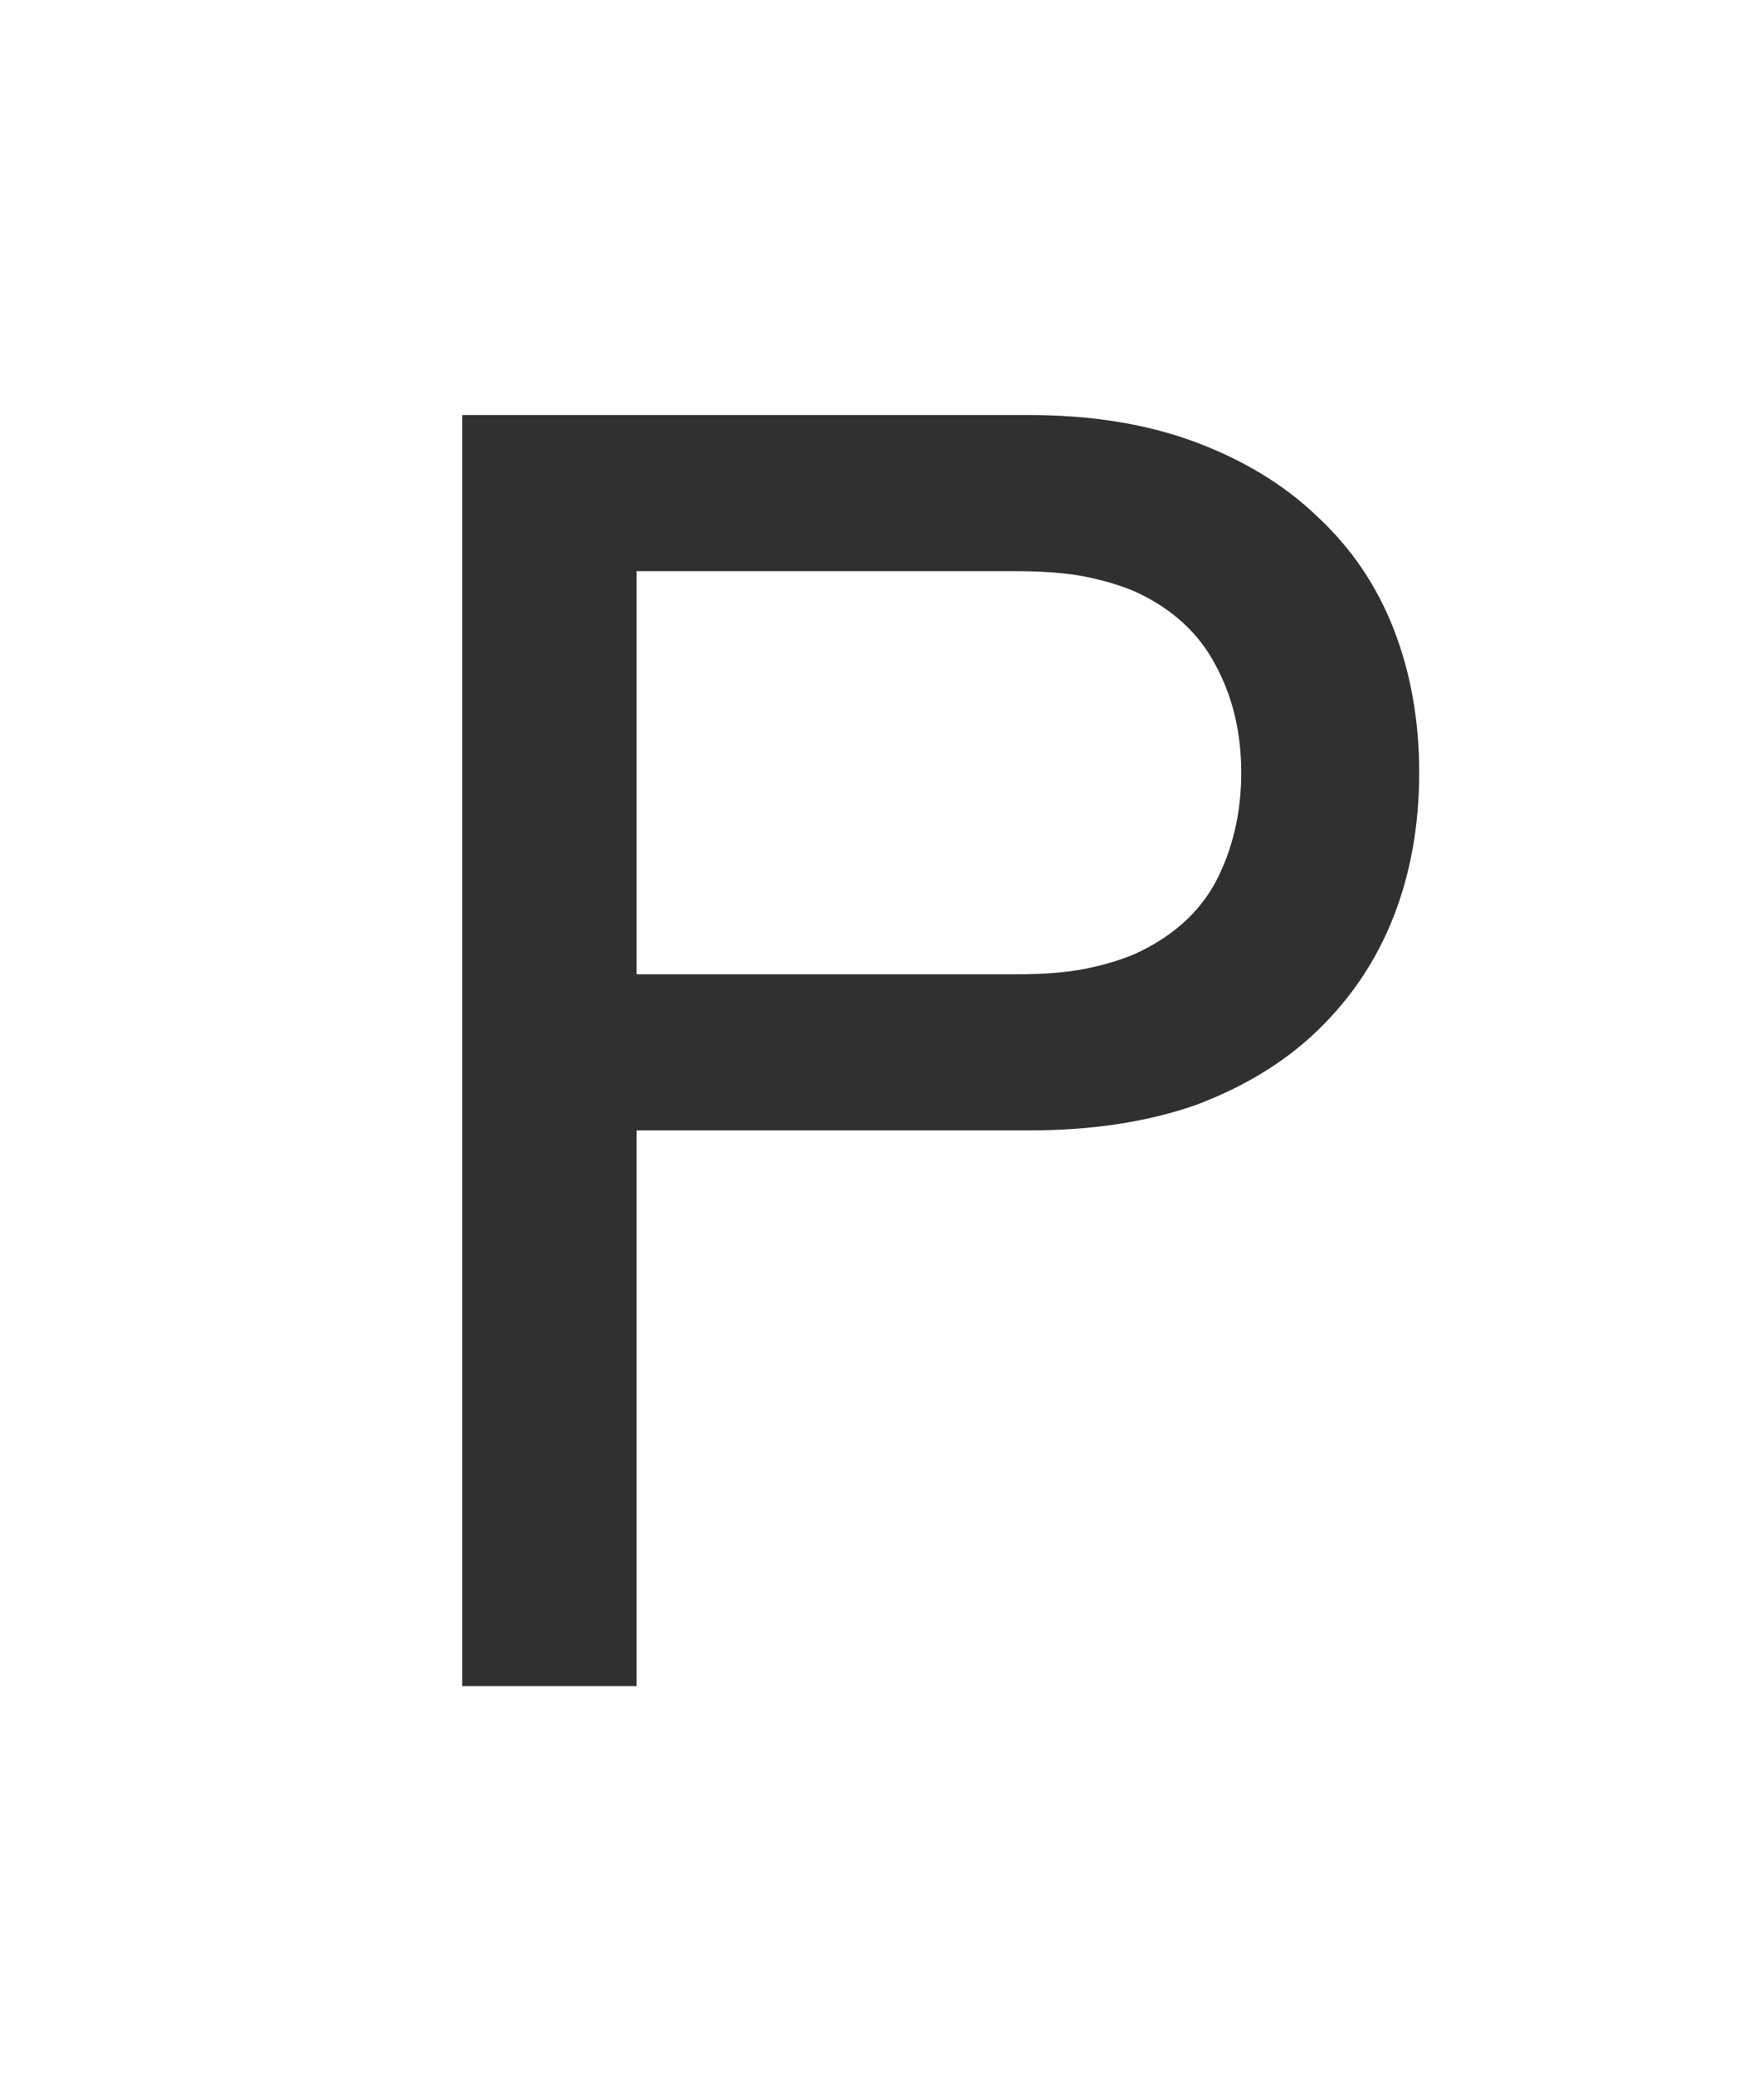 <svg width="34" height="40" viewBox="0 0 34 40" fill="none" xmlns="http://www.w3.org/2000/svg">
<g clip-path="url(#clip0_3084_1713)">
<path d="M8.909 8H19.829C21.042 8 22.116 8.175 23.049 8.525C23.982 8.875 24.764 9.353 25.394 9.96C26.047 10.567 26.537 11.29 26.864 12.13C27.191 12.97 27.354 13.892 27.354 14.895C27.354 15.898 27.191 16.82 26.864 17.66C26.537 18.5 26.047 19.235 25.394 19.865C24.764 20.472 23.982 20.95 23.049 21.3C22.116 21.627 21.042 21.79 19.829 21.79H12.269V32.5H8.909V8ZM19.584 18.78C20.121 18.78 20.564 18.745 20.914 18.675C21.264 18.605 21.579 18.512 21.859 18.395C22.582 18.068 23.107 17.602 23.434 16.995C23.761 16.365 23.924 15.665 23.924 14.895C23.924 14.125 23.761 13.437 23.434 12.83C23.107 12.2 22.582 11.722 21.859 11.395C21.579 11.278 21.264 11.185 20.914 11.115C20.564 11.045 20.121 11.01 19.584 11.01H12.269V18.78H19.584Z" fill="#303030"/>
</g>
<defs>
<clipPath id="clip0_3084_1713">
<rect width="34" height="40" fill="white"/>
</clipPath>
</defs>
</svg>
